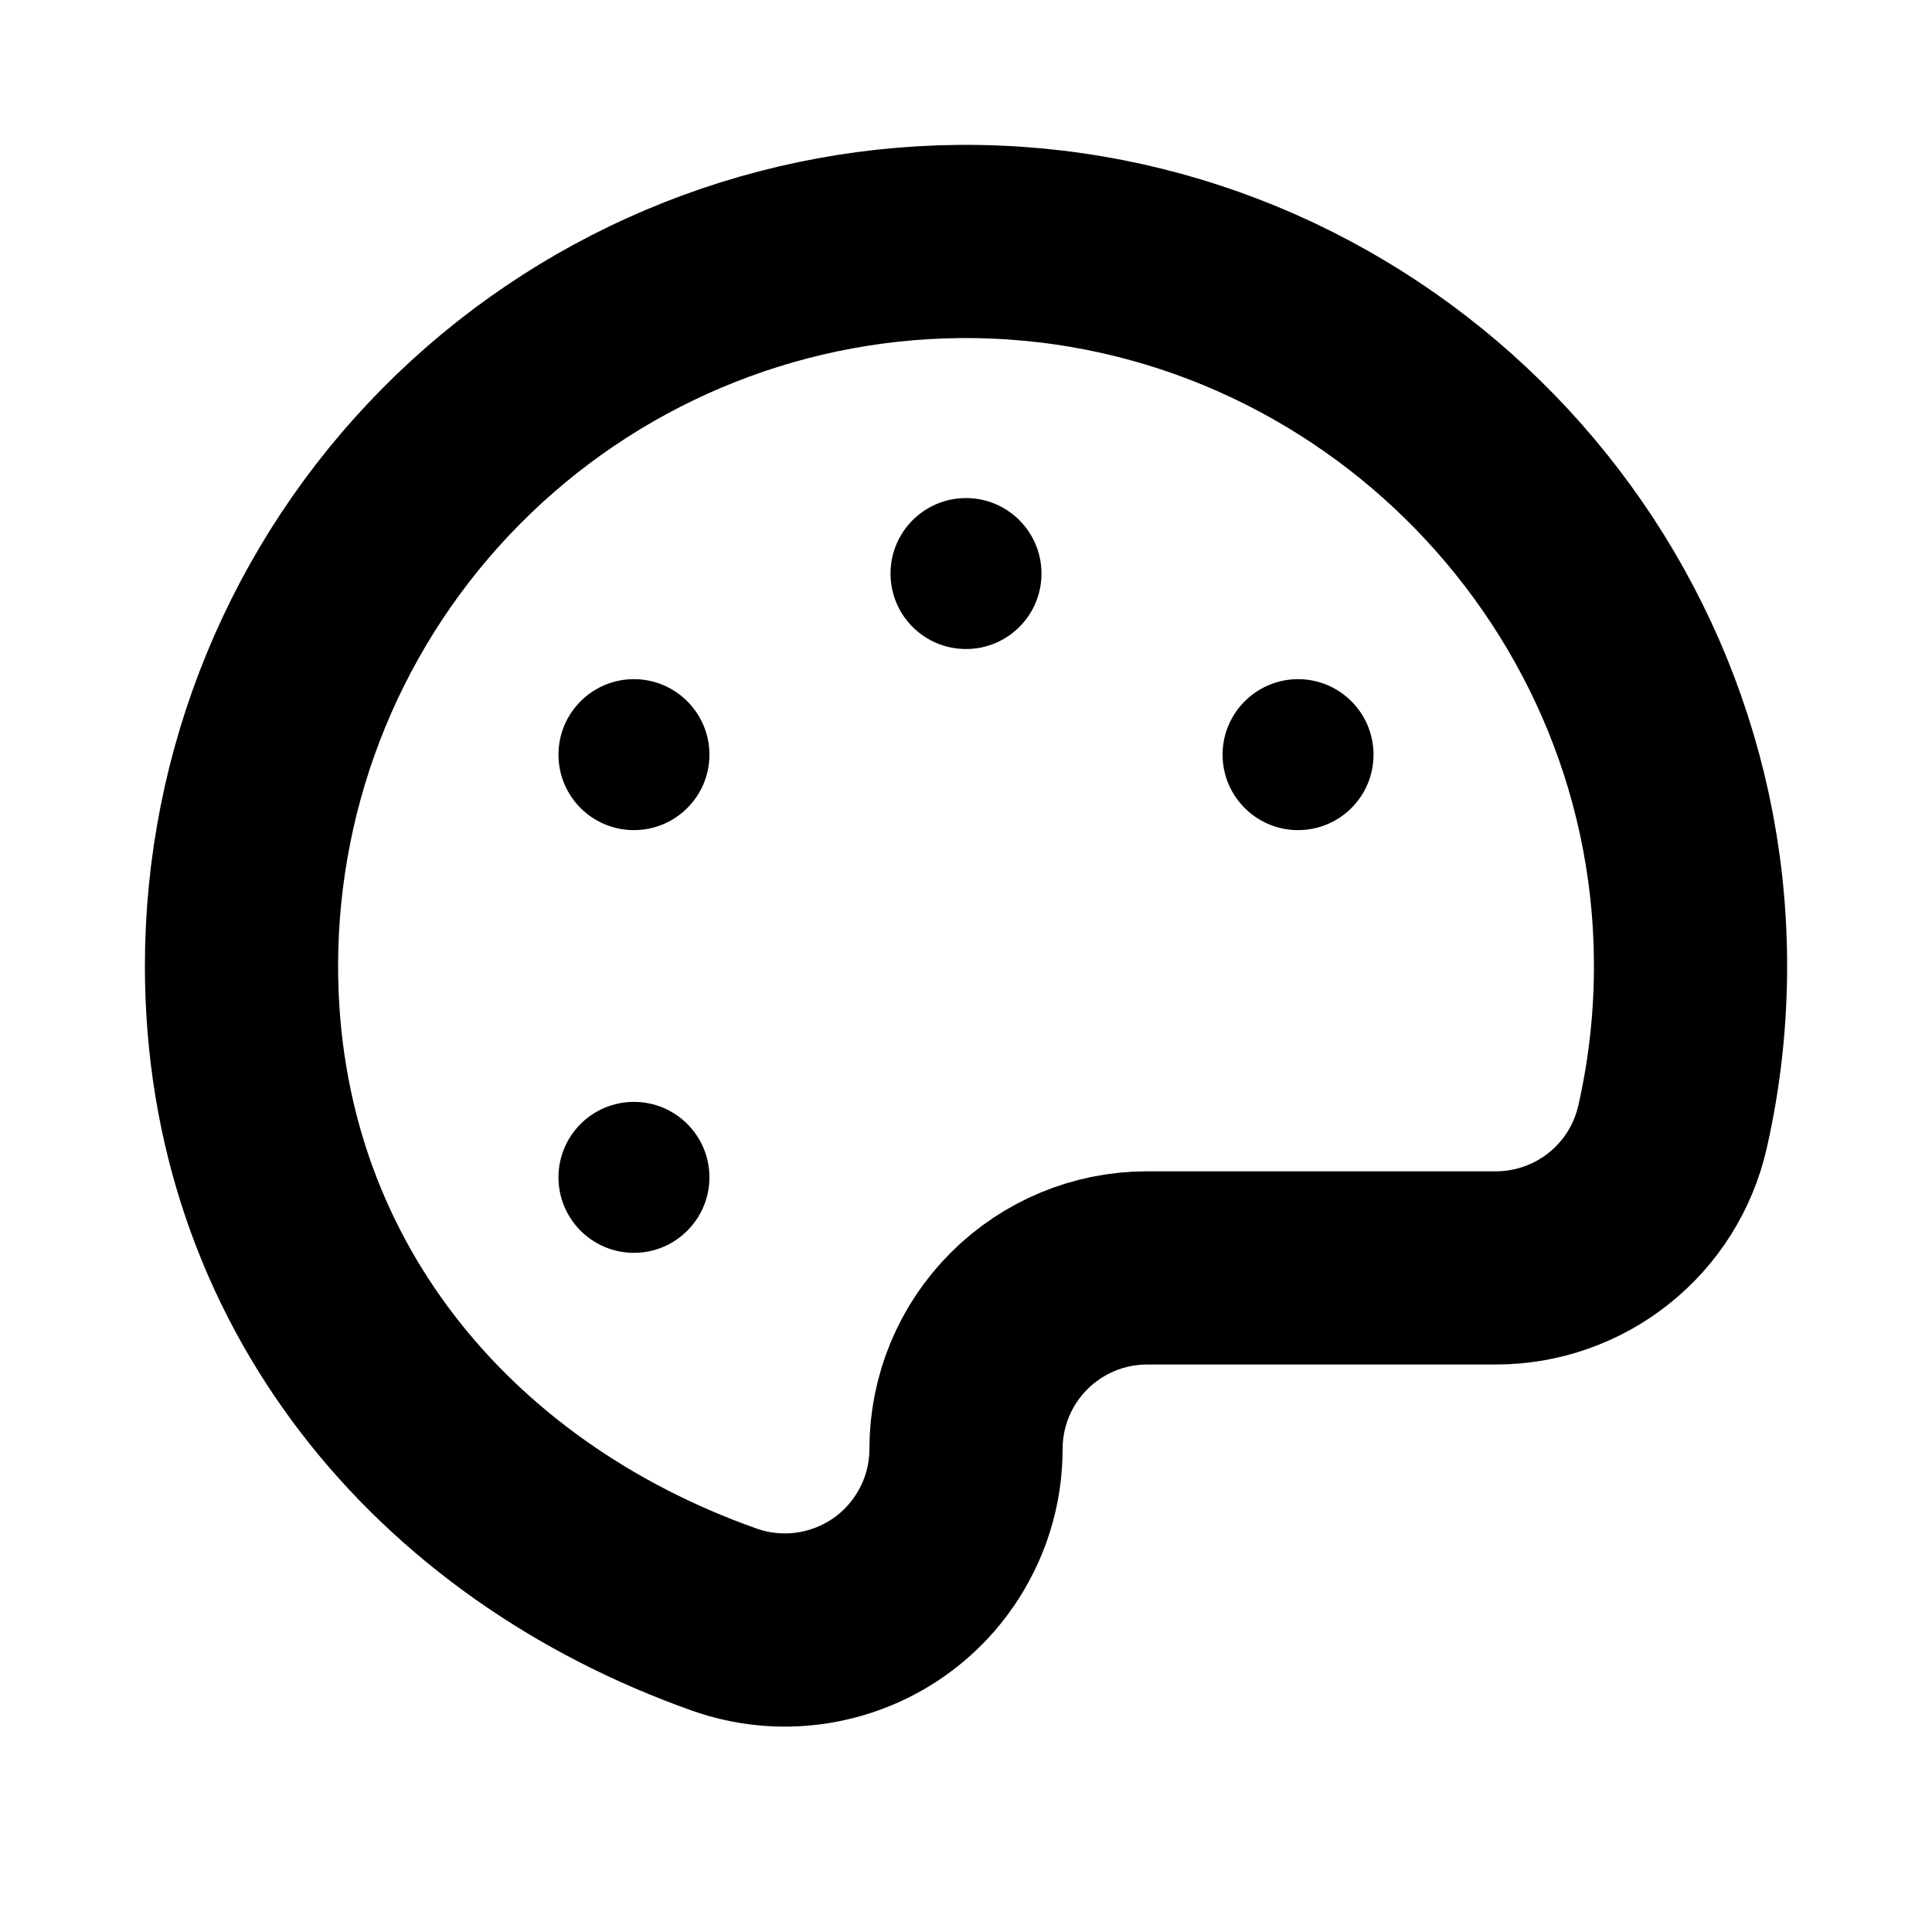 <svg width="15" height="15" viewBox="0 0 15 15" fill="none" xmlns="http://www.w3.org/2000/svg">
<g clip-path="url(#clip0_297_37)">
<path d="M7.5 11.25C7.5 10.877 7.648 10.519 7.912 10.256C8.176 9.992 8.533 9.844 8.906 9.844H11.614C11.932 9.844 12.242 9.736 12.491 9.537C12.74 9.339 12.914 9.062 12.985 8.751C13.082 8.325 13.129 7.889 13.125 7.451C13.099 4.356 10.537 1.844 7.441 1.875C5.96 1.89 4.544 2.49 3.502 3.543C2.459 4.596 1.875 6.018 1.875 7.5C1.875 9.95 3.441 11.803 5.625 12.575C5.837 12.65 6.064 12.673 6.287 12.642C6.509 12.611 6.722 12.527 6.905 12.398C7.089 12.268 7.239 12.096 7.342 11.896C7.446 11.697 7.5 11.475 7.5 11.25Z" stroke="black" stroke-width="1.5" stroke-linecap="round" stroke-linejoin="round"/>
<path d="M7.5 5.039C7.824 5.039 8.086 4.777 8.086 4.453C8.086 4.13 7.824 3.867 7.5 3.867C7.176 3.867 6.914 4.13 6.914 4.453C6.914 4.777 7.176 5.039 7.5 5.039Z" fill="black"/>
<path d="M4.922 6.445C5.245 6.445 5.508 6.183 5.508 5.859C5.508 5.536 5.245 5.273 4.922 5.273C4.598 5.273 4.336 5.536 4.336 5.859C4.336 6.183 4.598 6.445 4.922 6.445Z" fill="black"/>
<path d="M4.922 9.727C5.245 9.727 5.508 9.464 5.508 9.141C5.508 8.817 5.245 8.555 4.922 8.555C4.598 8.555 4.336 8.817 4.336 9.141C4.336 9.464 4.598 9.727 4.922 9.727Z" fill="black"/>
<path d="M10.078 6.445C10.402 6.445 10.664 6.183 10.664 5.859C10.664 5.536 10.402 5.273 10.078 5.273C9.755 5.273 9.492 5.536 9.492 5.859C9.492 6.183 9.755 6.445 10.078 6.445Z" fill="black"/>
</g>
<defs>
<clipPath id="clip0_297_37">
<rect width="15" height="15" fill="white"/>
</clipPath>
</defs>
</svg>
